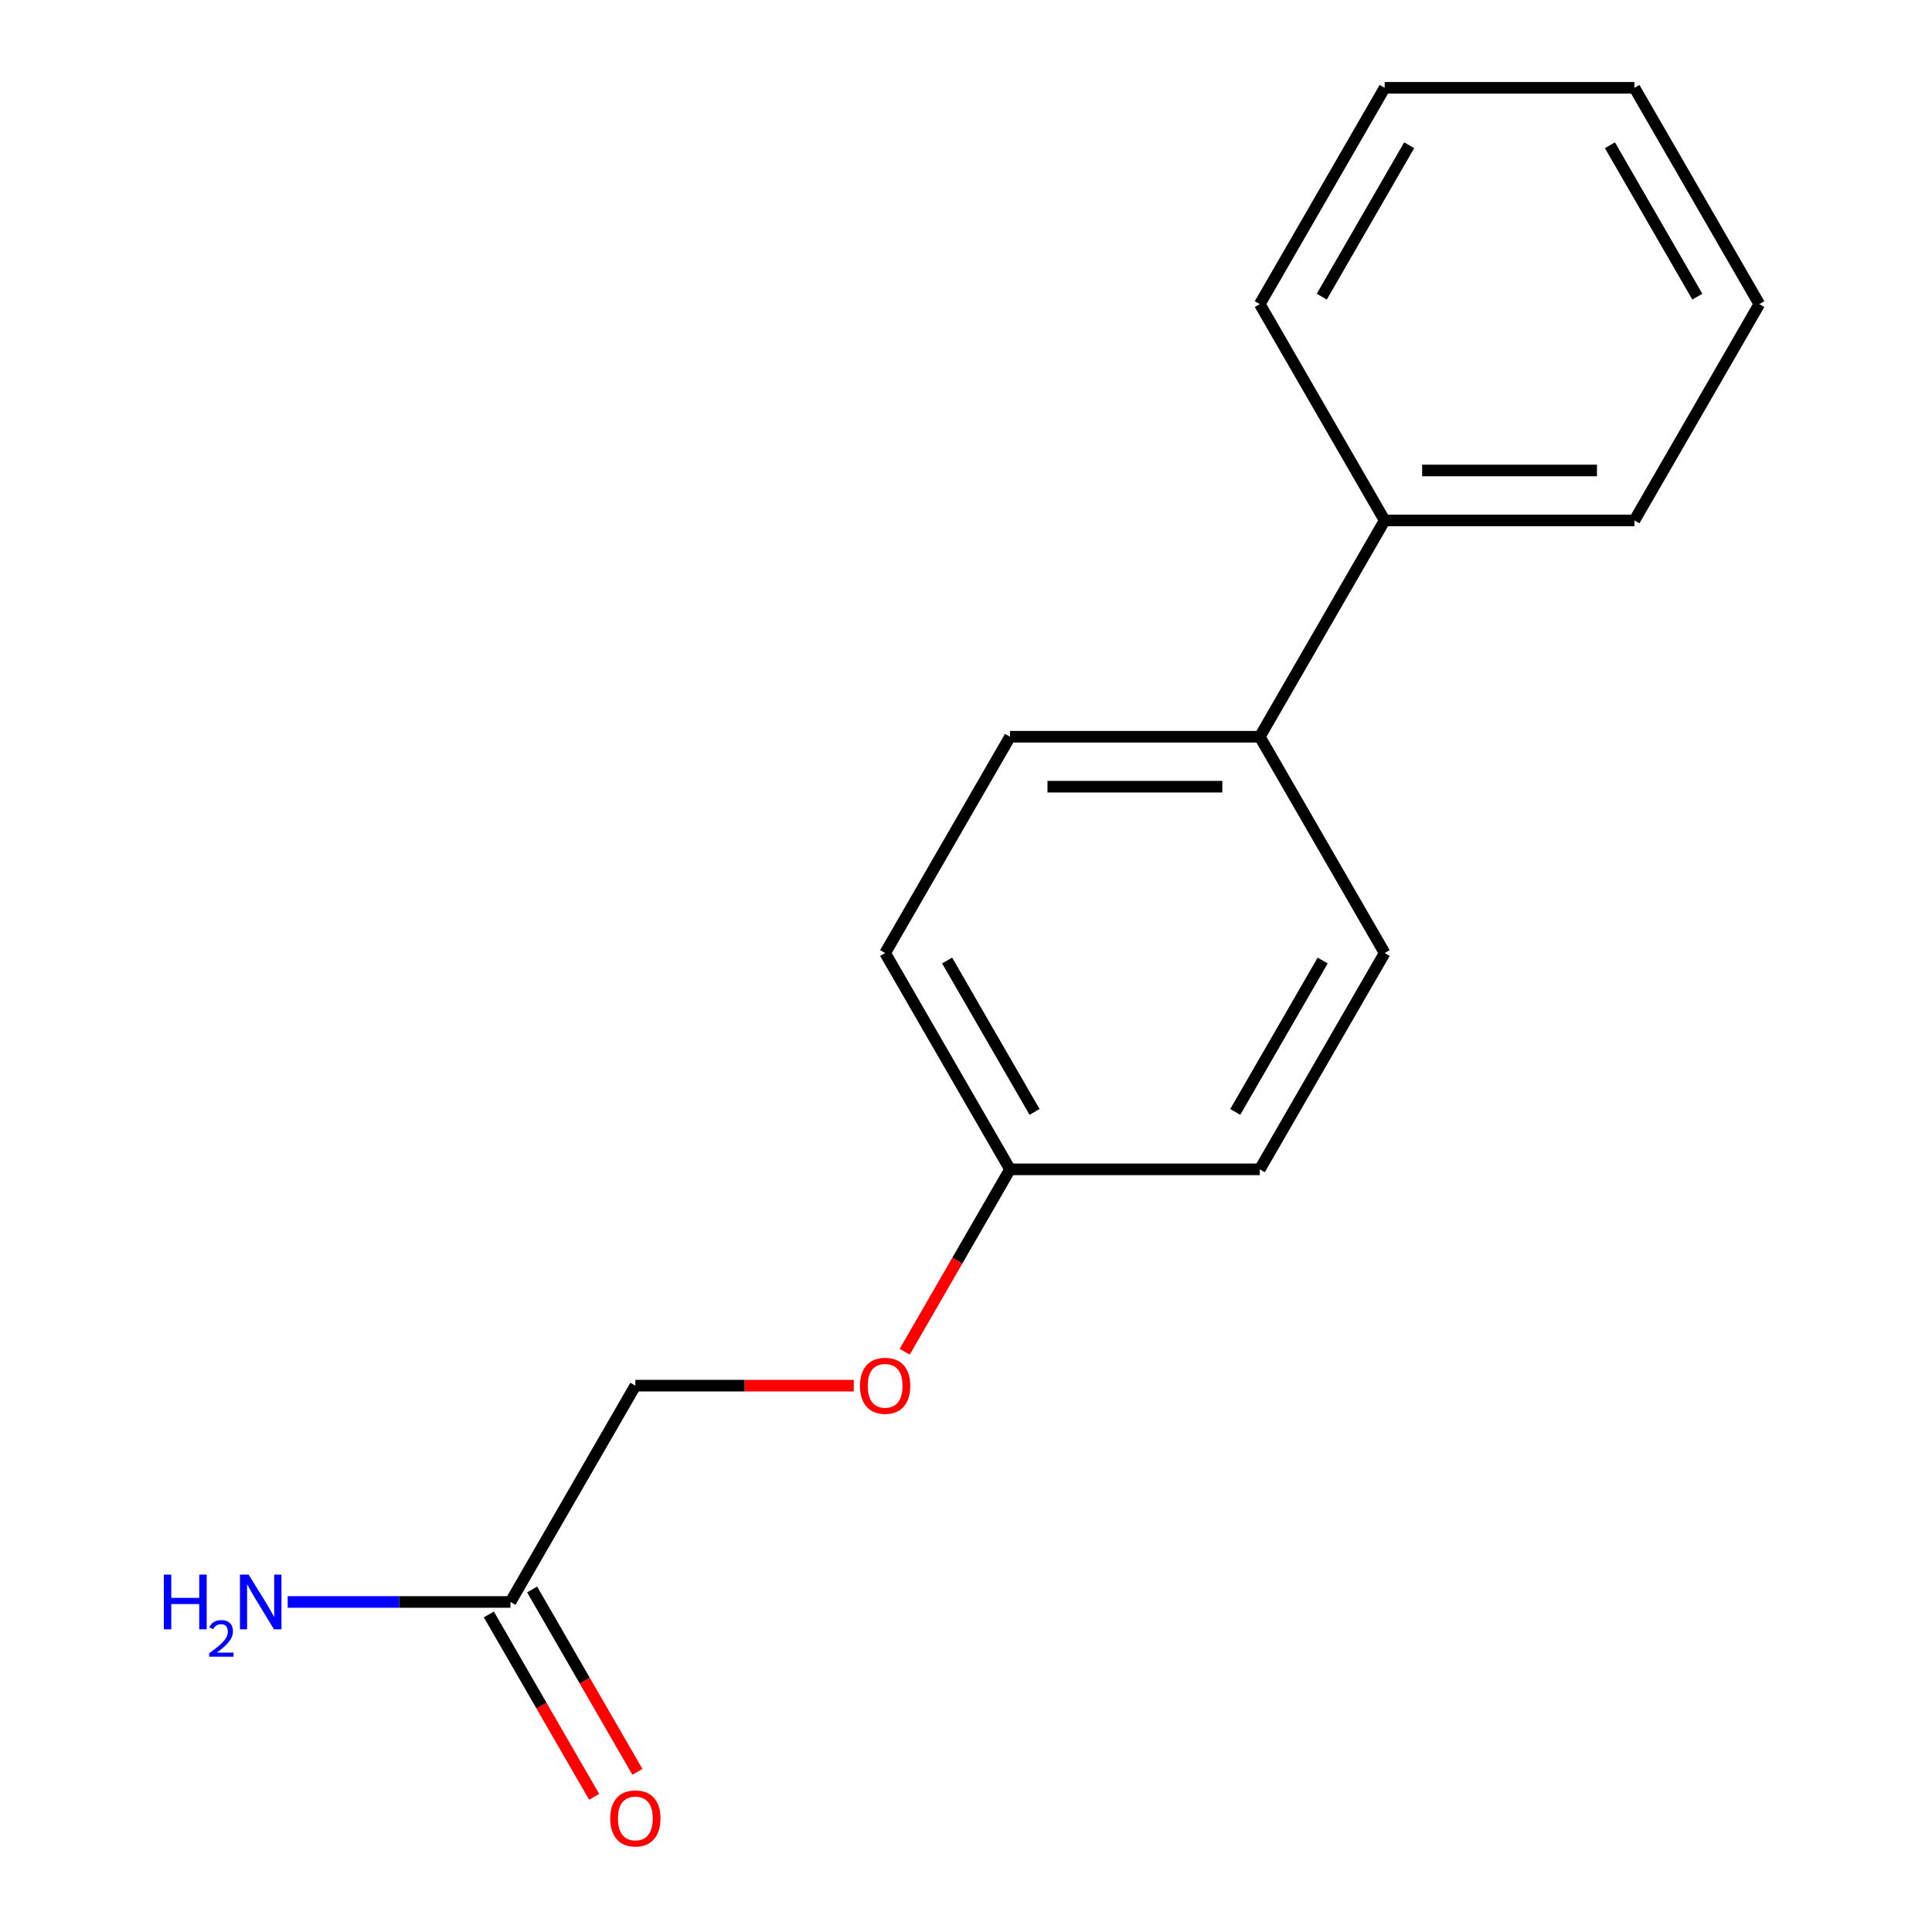 <?xml version='1.0' encoding='iso-8859-1'?>
<svg version='1.1' baseProfile='full'
              xmlns='http://www.w3.org/2000/svg'
                      xmlns:rdkit='http://www.rdkit.org/xml'
                      xmlns:xlink='http://www.w3.org/1999/xlink'
                  xml:space='preserve'
width='1000px' height='1000px' viewBox='0 0 1000 1000'>
<!-- END OF HEADER -->
<rect style='opacity:1.0;fill:#FFFFFF;stroke:none' width='1000' height='1000' x='0' y='0'> </rect>
<path class='bond-1' d='M 253.028,835.635 L 280.281,882.838' style='fill:none;fill-rule:evenodd;stroke:#000000;stroke-width:6px;stroke-linecap:butt;stroke-linejoin:miter;stroke-opacity:1' />
<path class='bond-1' d='M 280.281,882.838 L 307.534,930.042' style='fill:none;fill-rule:evenodd;stroke:#FF0000;stroke-width:6px;stroke-linecap:butt;stroke-linejoin:miter;stroke-opacity:1' />
<path class='bond-1' d='M 275.419,822.707 L 302.672,869.91' style='fill:none;fill-rule:evenodd;stroke:#000000;stroke-width:6px;stroke-linecap:butt;stroke-linejoin:miter;stroke-opacity:1' />
<path class='bond-1' d='M 302.672,869.91 L 329.926,917.114' style='fill:none;fill-rule:evenodd;stroke:#FF0000;stroke-width:6px;stroke-linecap:butt;stroke-linejoin:miter;stroke-opacity:1' />
<path class='bond-6' d='M 264.223,829.171 L 328.863,717.211' style='fill:none;fill-rule:evenodd;stroke:#000000;stroke-width:6px;stroke-linecap:butt;stroke-linejoin:miter;stroke-opacity:1' />
<path class='bond-7' d='M 264.223,829.171 L 206.57,829.171' style='fill:none;fill-rule:evenodd;stroke:#000000;stroke-width:6px;stroke-linecap:butt;stroke-linejoin:miter;stroke-opacity:1' />
<path class='bond-7' d='M 206.57,829.171 L 148.916,829.171' style='fill:none;fill-rule:evenodd;stroke:#0000FF;stroke-width:6px;stroke-linecap:butt;stroke-linejoin:miter;stroke-opacity:1' />
<path class='bond-0' d='M 652.062,381.333 L 522.783,381.333' style='fill:none;fill-rule:evenodd;stroke:#000000;stroke-width:6px;stroke-linecap:butt;stroke-linejoin:miter;stroke-opacity:1' />
<path class='bond-0' d='M 632.67,407.189 L 542.175,407.189' style='fill:none;fill-rule:evenodd;stroke:#000000;stroke-width:6px;stroke-linecap:butt;stroke-linejoin:miter;stroke-opacity:1' />
<path class='bond-2' d='M 652.062,381.333 L 716.702,269.373' style='fill:none;fill-rule:evenodd;stroke:#000000;stroke-width:6px;stroke-linecap:butt;stroke-linejoin:miter;stroke-opacity:1' />
<path class='bond-16' d='M 652.062,381.333 L 716.702,493.292' style='fill:none;fill-rule:evenodd;stroke:#000000;stroke-width:6px;stroke-linecap:butt;stroke-linejoin:miter;stroke-opacity:1' />
<path class='bond-11' d='M 716.702,269.373 L 845.982,269.373' style='fill:none;fill-rule:evenodd;stroke:#000000;stroke-width:6px;stroke-linecap:butt;stroke-linejoin:miter;stroke-opacity:1' />
<path class='bond-11' d='M 736.094,243.518 L 826.59,243.518' style='fill:none;fill-rule:evenodd;stroke:#000000;stroke-width:6px;stroke-linecap:butt;stroke-linejoin:miter;stroke-opacity:1' />
<path class='bond-12' d='M 716.702,269.373 L 652.062,157.414' style='fill:none;fill-rule:evenodd;stroke:#000000;stroke-width:6px;stroke-linecap:butt;stroke-linejoin:miter;stroke-opacity:1' />
<path class='bond-3' d='M 716.702,493.292 L 652.062,605.252' style='fill:none;fill-rule:evenodd;stroke:#000000;stroke-width:6px;stroke-linecap:butt;stroke-linejoin:miter;stroke-opacity:1' />
<path class='bond-3' d='M 684.614,497.158 L 639.366,575.53' style='fill:none;fill-rule:evenodd;stroke:#000000;stroke-width:6px;stroke-linecap:butt;stroke-linejoin:miter;stroke-opacity:1' />
<path class='bond-4' d='M 522.783,381.333 L 458.143,493.292' style='fill:none;fill-rule:evenodd;stroke:#000000;stroke-width:6px;stroke-linecap:butt;stroke-linejoin:miter;stroke-opacity:1' />
<path class='bond-5' d='M 441.911,717.211 L 385.387,717.211' style='fill:none;fill-rule:evenodd;stroke:#FF0000;stroke-width:6px;stroke-linecap:butt;stroke-linejoin:miter;stroke-opacity:1' />
<path class='bond-5' d='M 385.387,717.211 L 328.863,717.211' style='fill:none;fill-rule:evenodd;stroke:#000000;stroke-width:6px;stroke-linecap:butt;stroke-linejoin:miter;stroke-opacity:1' />
<path class='bond-8' d='M 468.277,699.659 L 495.53,652.456' style='fill:none;fill-rule:evenodd;stroke:#FF0000;stroke-width:6px;stroke-linecap:butt;stroke-linejoin:miter;stroke-opacity:1' />
<path class='bond-8' d='M 495.53,652.456 L 522.783,605.252' style='fill:none;fill-rule:evenodd;stroke:#000000;stroke-width:6px;stroke-linecap:butt;stroke-linejoin:miter;stroke-opacity:1' />
<path class='bond-9' d='M 522.783,605.252 L 652.062,605.252' style='fill:none;fill-rule:evenodd;stroke:#000000;stroke-width:6px;stroke-linecap:butt;stroke-linejoin:miter;stroke-opacity:1' />
<path class='bond-10' d='M 522.783,605.252 L 458.143,493.292' style='fill:none;fill-rule:evenodd;stroke:#000000;stroke-width:6px;stroke-linecap:butt;stroke-linejoin:miter;stroke-opacity:1' />
<path class='bond-10' d='M 535.479,575.53 L 490.231,497.158' style='fill:none;fill-rule:evenodd;stroke:#000000;stroke-width:6px;stroke-linecap:butt;stroke-linejoin:miter;stroke-opacity:1' />
<path class='bond-13' d='M 845.982,269.373 L 910.622,157.414' style='fill:none;fill-rule:evenodd;stroke:#000000;stroke-width:6px;stroke-linecap:butt;stroke-linejoin:miter;stroke-opacity:1' />
<path class='bond-14' d='M 652.062,157.414 L 716.702,45.455' style='fill:none;fill-rule:evenodd;stroke:#000000;stroke-width:6px;stroke-linecap:butt;stroke-linejoin:miter;stroke-opacity:1' />
<path class='bond-14' d='M 684.15,153.548 L 729.398,75.176' style='fill:none;fill-rule:evenodd;stroke:#000000;stroke-width:6px;stroke-linecap:butt;stroke-linejoin:miter;stroke-opacity:1' />
<path class='bond-15' d='M 910.622,157.414 L 845.982,45.455' style='fill:none;fill-rule:evenodd;stroke:#000000;stroke-width:6px;stroke-linecap:butt;stroke-linejoin:miter;stroke-opacity:1' />
<path class='bond-15' d='M 878.534,153.548 L 833.286,75.176' style='fill:none;fill-rule:evenodd;stroke:#000000;stroke-width:6px;stroke-linecap:butt;stroke-linejoin:miter;stroke-opacity:1' />
<path class='bond-17' d='M 716.702,45.455 L 845.982,45.455' style='fill:none;fill-rule:evenodd;stroke:#000000;stroke-width:6px;stroke-linecap:butt;stroke-linejoin:miter;stroke-opacity:1' />
<path  class='atom-2' d='M 315.863 941.21
Q 315.863 934.41, 319.223 930.61
Q 322.583 926.81, 328.863 926.81
Q 335.143 926.81, 338.503 930.61
Q 341.863 934.41, 341.863 941.21
Q 341.863 948.09, 338.463 952.01
Q 335.063 955.89, 328.863 955.89
Q 322.623 955.89, 319.223 952.01
Q 315.863 948.13, 315.863 941.21
M 328.863 952.69
Q 333.183 952.69, 335.503 949.81
Q 337.863 946.89, 337.863 941.21
Q 337.863 935.65, 335.503 932.85
Q 333.183 930.01, 328.863 930.01
Q 324.543 930.01, 322.183 932.81
Q 319.863 935.61, 319.863 941.21
Q 319.863 946.93, 322.183 949.81
Q 324.543 952.69, 328.863 952.69
' fill='#FF0000'/>
<path  class='atom-6' d='M 445.143 717.291
Q 445.143 710.491, 448.503 706.691
Q 451.863 702.891, 458.143 702.891
Q 464.423 702.891, 467.783 706.691
Q 471.143 710.491, 471.143 717.291
Q 471.143 724.171, 467.743 728.091
Q 464.343 731.971, 458.143 731.971
Q 451.903 731.971, 448.503 728.091
Q 445.143 724.211, 445.143 717.291
M 458.143 728.771
Q 462.463 728.771, 464.783 725.891
Q 467.143 722.971, 467.143 717.291
Q 467.143 711.731, 464.783 708.931
Q 462.463 706.091, 458.143 706.091
Q 453.823 706.091, 451.463 708.891
Q 449.143 711.691, 449.143 717.291
Q 449.143 723.011, 451.463 725.891
Q 453.823 728.771, 458.143 728.771
' fill='#FF0000'/>
<path  class='atom-8' d='M 84.811 815.011
L 88.651 815.011
L 88.651 827.051
L 103.131 827.051
L 103.131 815.011
L 106.971 815.011
L 106.971 843.331
L 103.131 843.331
L 103.131 830.251
L 88.651 830.251
L 88.651 843.331
L 84.811 843.331
L 84.811 815.011
' fill='#0000FF'/>
<path  class='atom-8' d='M 108.344 842.337
Q 109.03 840.568, 110.667 839.592
Q 112.304 838.588, 114.574 838.588
Q 117.399 838.588, 118.983 840.12
Q 120.567 841.651, 120.567 844.37
Q 120.567 847.142, 118.508 849.729
Q 116.475 852.316, 112.251 855.379
L 120.884 855.379
L 120.884 857.491
L 108.291 857.491
L 108.291 855.722
Q 111.776 853.24, 113.835 851.392
Q 115.921 849.544, 116.924 847.881
Q 117.927 846.218, 117.927 844.502
Q 117.927 842.707, 117.029 841.704
Q 116.132 840.7, 114.574 840.7
Q 113.069 840.7, 112.066 841.308
Q 111.063 841.915, 110.35 843.261
L 108.344 842.337
' fill='#0000FF'/>
<path  class='atom-8' d='M 128.684 815.011
L 137.964 830.011
Q 138.884 831.491, 140.364 834.171
Q 141.844 836.851, 141.924 837.011
L 141.924 815.011
L 145.684 815.011
L 145.684 843.331
L 141.804 843.331
L 131.844 826.931
Q 130.684 825.011, 129.444 822.811
Q 128.244 820.611, 127.884 819.931
L 127.884 843.331
L 124.204 843.331
L 124.204 815.011
L 128.684 815.011
' fill='#0000FF'/>
</svg>
